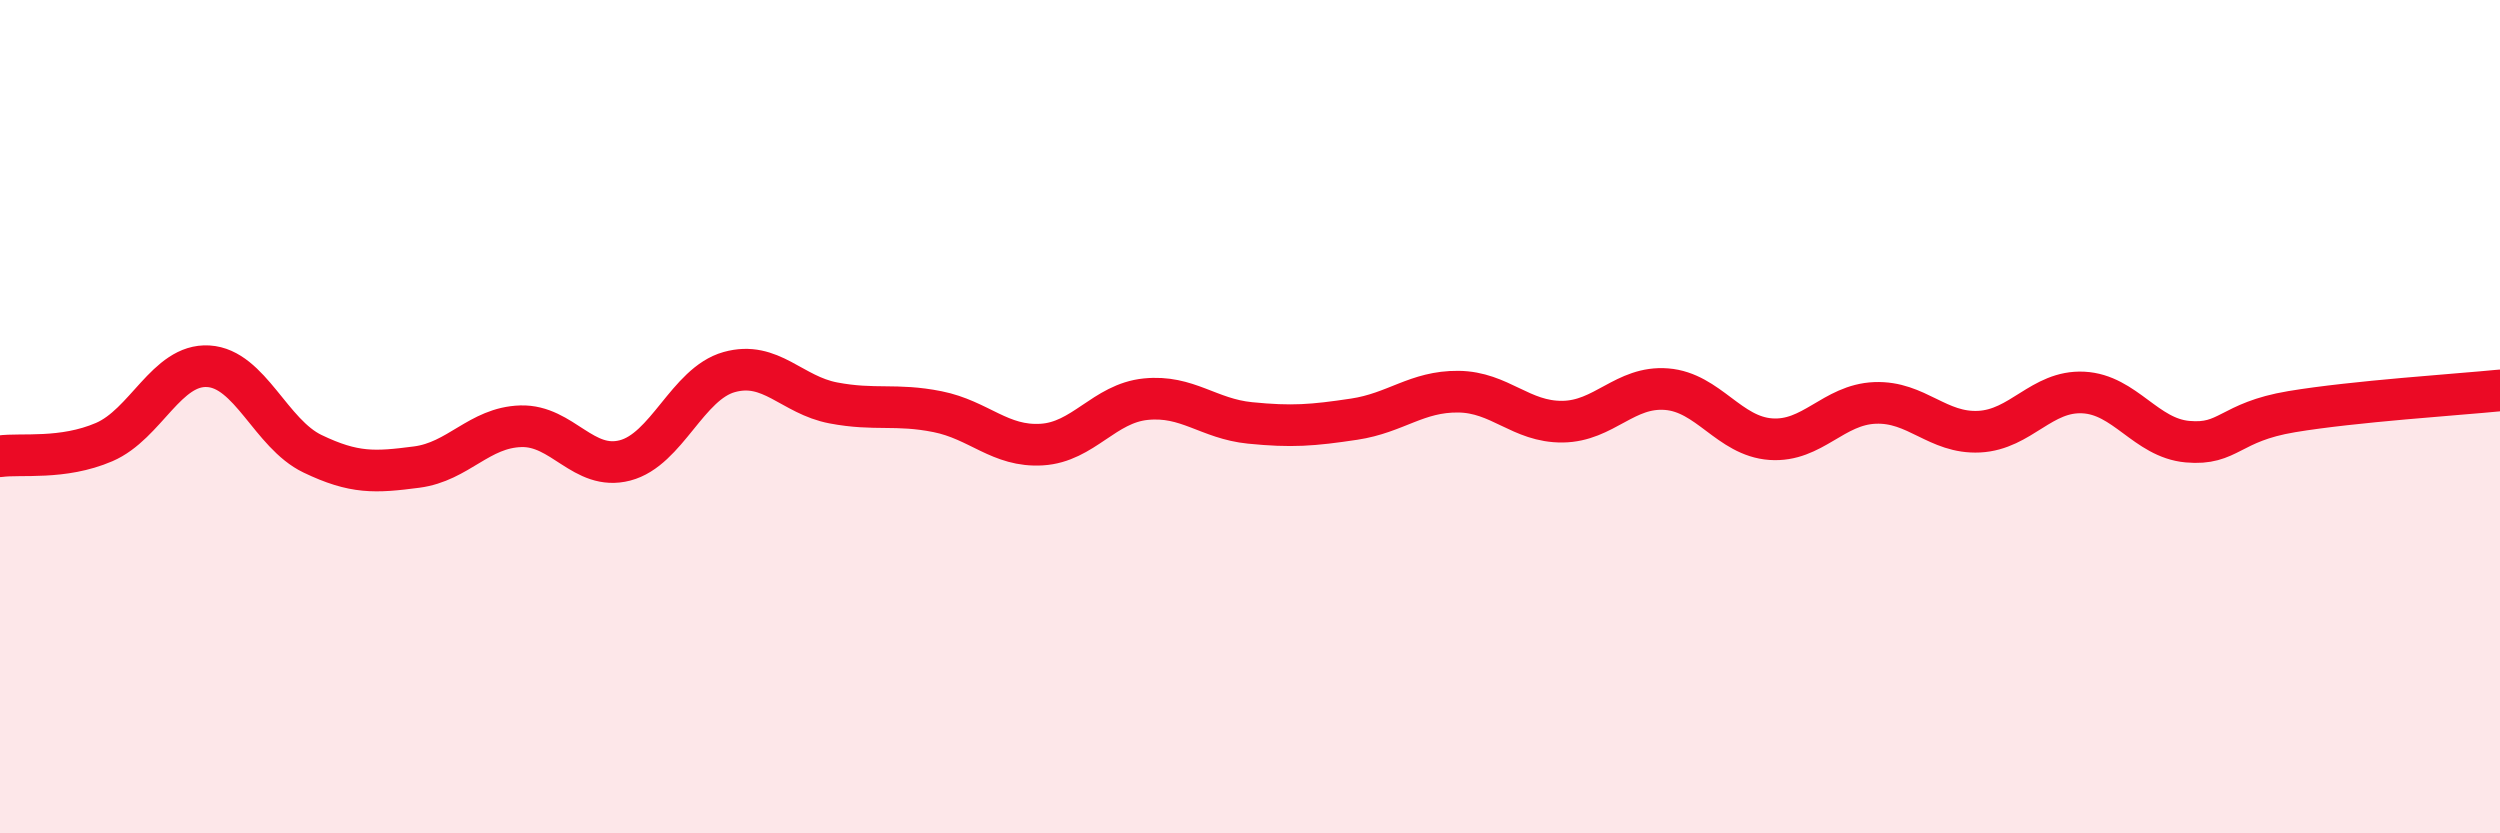 
    <svg width="60" height="20" viewBox="0 0 60 20" xmlns="http://www.w3.org/2000/svg">
      <path
        d="M 0,10.95 C 0.5,10.88 1.5,11.04 2.5,10.61 C 3.5,10.18 4,8.73 5,8.79 C 6,8.85 6.5,10.41 7.5,10.89 C 8.5,11.37 9,11.34 10,11.21 C 11,11.08 11.5,10.26 12.5,10.23 C 13.5,10.2 14,11.31 15,11.05 C 16,10.79 16.5,9.21 17.5,8.93 C 18.5,8.65 19,9.48 20,9.67 C 21,9.86 21.5,9.68 22.5,9.88 C 23.5,10.08 24,10.73 25,10.67 C 26,10.61 26.5,9.68 27.5,9.58 C 28.5,9.48 29,10.05 30,10.15 C 31,10.25 31.5,10.21 32.5,10.06 C 33.5,9.91 34,9.39 35,9.4 C 36,9.41 36.5,10.13 37.5,10.12 C 38.5,10.11 39,9.26 40,9.34 C 41,9.42 41.5,10.47 42.5,10.54 C 43.5,10.61 44,9.71 45,9.67 C 46,9.63 46.5,10.41 47.5,10.36 C 48.5,10.31 49,9.37 50,9.42 C 51,9.47 51.5,10.51 52.5,10.6 C 53.5,10.69 53.5,10.13 55,9.88 C 56.5,9.63 59,9.47 60,9.37L60 20L0 20Z"
        fill="#EB0A25"
        opacity="0.1"
        stroke-linecap="round"
        stroke-linejoin="round"
      />
      <path
        d="M 0,10.95 C 0.5,10.88 1.5,11.04 2.5,10.61 C 3.5,10.18 4,8.73 5,8.79 C 6,8.85 6.5,10.41 7.5,10.89 C 8.5,11.37 9,11.34 10,11.21 C 11,11.08 11.5,10.26 12.5,10.23 C 13.5,10.2 14,11.31 15,11.05 C 16,10.79 16.5,9.21 17.5,8.93 C 18.5,8.65 19,9.48 20,9.67 C 21,9.86 21.5,9.68 22.5,9.88 C 23.5,10.08 24,10.73 25,10.67 C 26,10.61 26.5,9.68 27.5,9.58 C 28.5,9.48 29,10.05 30,10.15 C 31,10.25 31.5,10.21 32.5,10.06 C 33.5,9.91 34,9.39 35,9.4 C 36,9.41 36.5,10.13 37.5,10.12 C 38.5,10.11 39,9.26 40,9.34 C 41,9.42 41.5,10.47 42.5,10.54 C 43.5,10.61 44,9.71 45,9.67 C 46,9.63 46.5,10.41 47.5,10.36 C 48.5,10.31 49,9.37 50,9.42 C 51,9.47 51.5,10.51 52.5,10.6 C 53.5,10.69 53.5,10.13 55,9.88 C 56.5,9.63 59,9.47 60,9.37"
        stroke="#EB0A25"
        stroke-width="1"
        fill="none"
        stroke-linecap="round"
        stroke-linejoin="round"
      />
    </svg>
  
